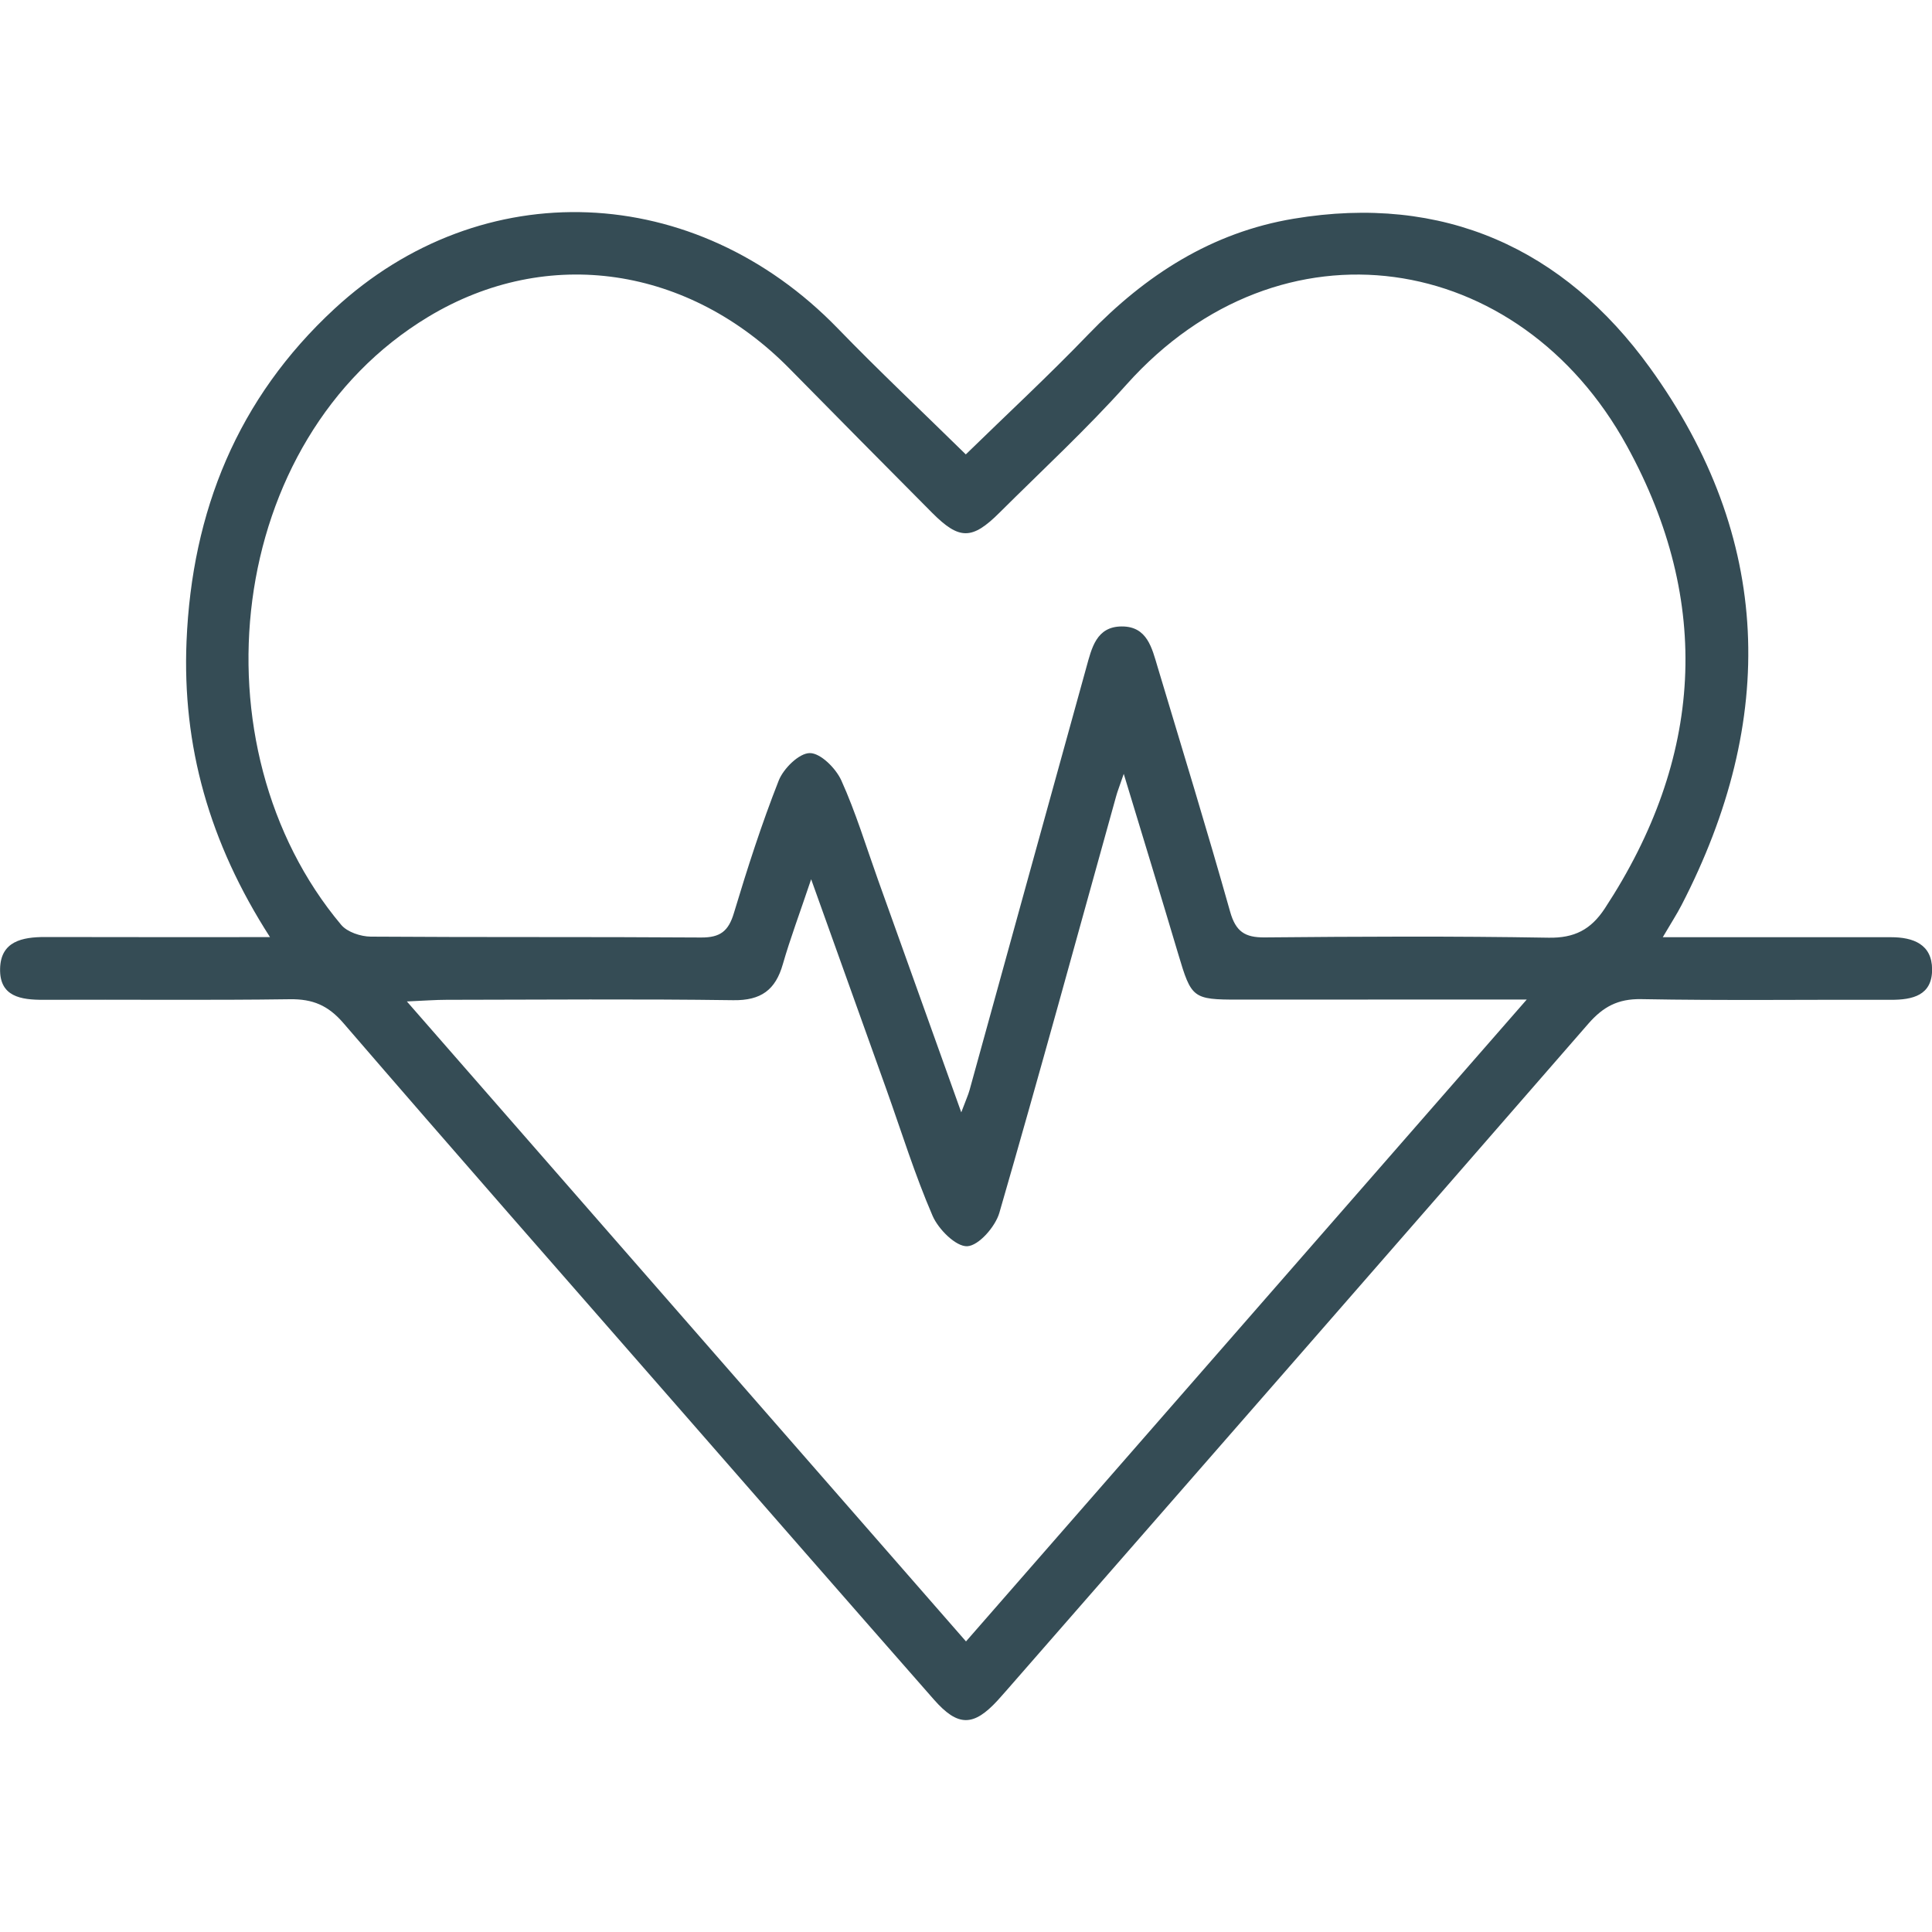 <svg xmlns="http://www.w3.org/2000/svg" xmlns:xlink="http://www.w3.org/1999/xlink" version="1.1" id="Layer_1" x="0px" y="0px" viewBox="0 0 200 200" style="enable-background:new 0 0 200 200;" xml:space="preserve"><style type="text/css">
	.st0{fill:#354C55;}
</style><g><path class="st0" d="M27.95,97.01c-6.31-9.81-9.09-19.83-8.64-30.63c0.56-13.45,5.28-25.14,15.31-34.41   c15.26-14.11,37.35-13.2,52.11,2.03c4.26,4.4,8.73,8.6,13.25,13.04c4.17-4.07,8.55-8.13,12.69-12.43   c5.92-6.14,12.77-10.56,21.26-11.97c15.48-2.59,27.96,3.09,36.87,15.43c12.72,17.61,13.19,36.44,3.27,55.63   c-0.48,0.93-1.05,1.8-1.94,3.32c3.31,0,6.05,0,8.78,0c4.95,0,9.9,0,14.85,0c2.3,0,4.24,0.73,4.25,3.33   c0.01,2.69-2.01,3.16-4.29,3.15c-8.61-0.03-17.22,0.09-25.83-0.07c-2.41-0.04-3.94,0.79-5.48,2.56   c-19.77,22.73-39.6,45.4-59.42,68.09c-0.57,0.65-1.13,1.3-1.71,1.94c-2.51,2.73-4.12,2.75-6.61-0.09   c-8.95-10.19-17.86-20.4-26.78-30.61c-11.47-13.12-22.97-26.22-34.35-39.42c-1.58-1.83-3.17-2.49-5.52-2.46   c-8.5,0.12-17,0.02-25.5,0.06c-2.36,0.01-4.59-0.32-4.51-3.24C0.08,97.44,2.31,97,4.65,97C12.17,97.02,19.69,97.01,27.95,97.01z    M99.51,115.15c0.49-1.31,0.72-1.8,0.86-2.31c4.03-14.59,8.05-29.18,12.09-43.76c0.55-1.98,1.03-4.23,3.67-4.23   c2.64-0.01,3.12,2.25,3.71,4.21c2.53,8.43,5.11,16.84,7.5,25.31c0.58,2.06,1.52,2.69,3.58,2.67c9.79-0.09,19.58-0.14,29.37,0.03   c2.7,0.05,4.4-0.84,5.84-3.03c10.18-15.52,11.18-31.68,2.29-47.87c-11.14-20.31-35.83-24.2-51.78-6.39   c-4.15,4.64-8.75,8.89-13.17,13.29c-2.84,2.83-4.16,2.84-6.97,0.02c-4.93-4.96-9.85-9.93-14.75-14.91   C71.36,27.6,56.71,25.33,44.33,32.8c-21.07,12.7-24.49,44.5-9.01,62.94c0.63,0.75,2.02,1.21,3.06,1.22   c11.4,0.08,22.81,0.01,34.21,0.09c1.97,0.01,2.82-0.66,3.38-2.52c1.39-4.62,2.87-9.23,4.64-13.72c0.49-1.25,2.11-2.85,3.22-2.85   c1.11-0.01,2.69,1.57,3.26,2.82c1.5,3.32,2.56,6.83,3.79,10.27C93.66,98.8,96.44,106.56,99.51,115.15z M42.12,103.67   c19.53,22.36,38.6,44.18,57.88,66.25c19.31-22.1,38.36-43.92,58.05-66.45c-2.18,0-3.43,0-4.68,0c-8.39,0-16.78,0.01-25.18,0.01   c-4.73,0-4.86-0.15-6.22-4.72c-1.77-5.95-3.59-11.89-5.64-18.65c-0.47,1.38-0.67,1.86-0.8,2.36c-4,14.37-7.93,28.76-12.08,43.09   c-0.42,1.43-2.13,3.39-3.32,3.45c-1.18,0.05-2.99-1.76-3.59-3.15c-1.83-4.23-3.2-8.65-4.75-13c-2.5-6.99-5-13.97-7.82-21.84   c-1.19,3.55-2.17,6.14-2.93,8.79c-0.76,2.67-2.26,3.77-5.13,3.73c-9.9-0.14-19.8-0.05-29.69-0.04   C45.08,103.5,43.94,103.59,42.12,103.67z"/></g></svg>